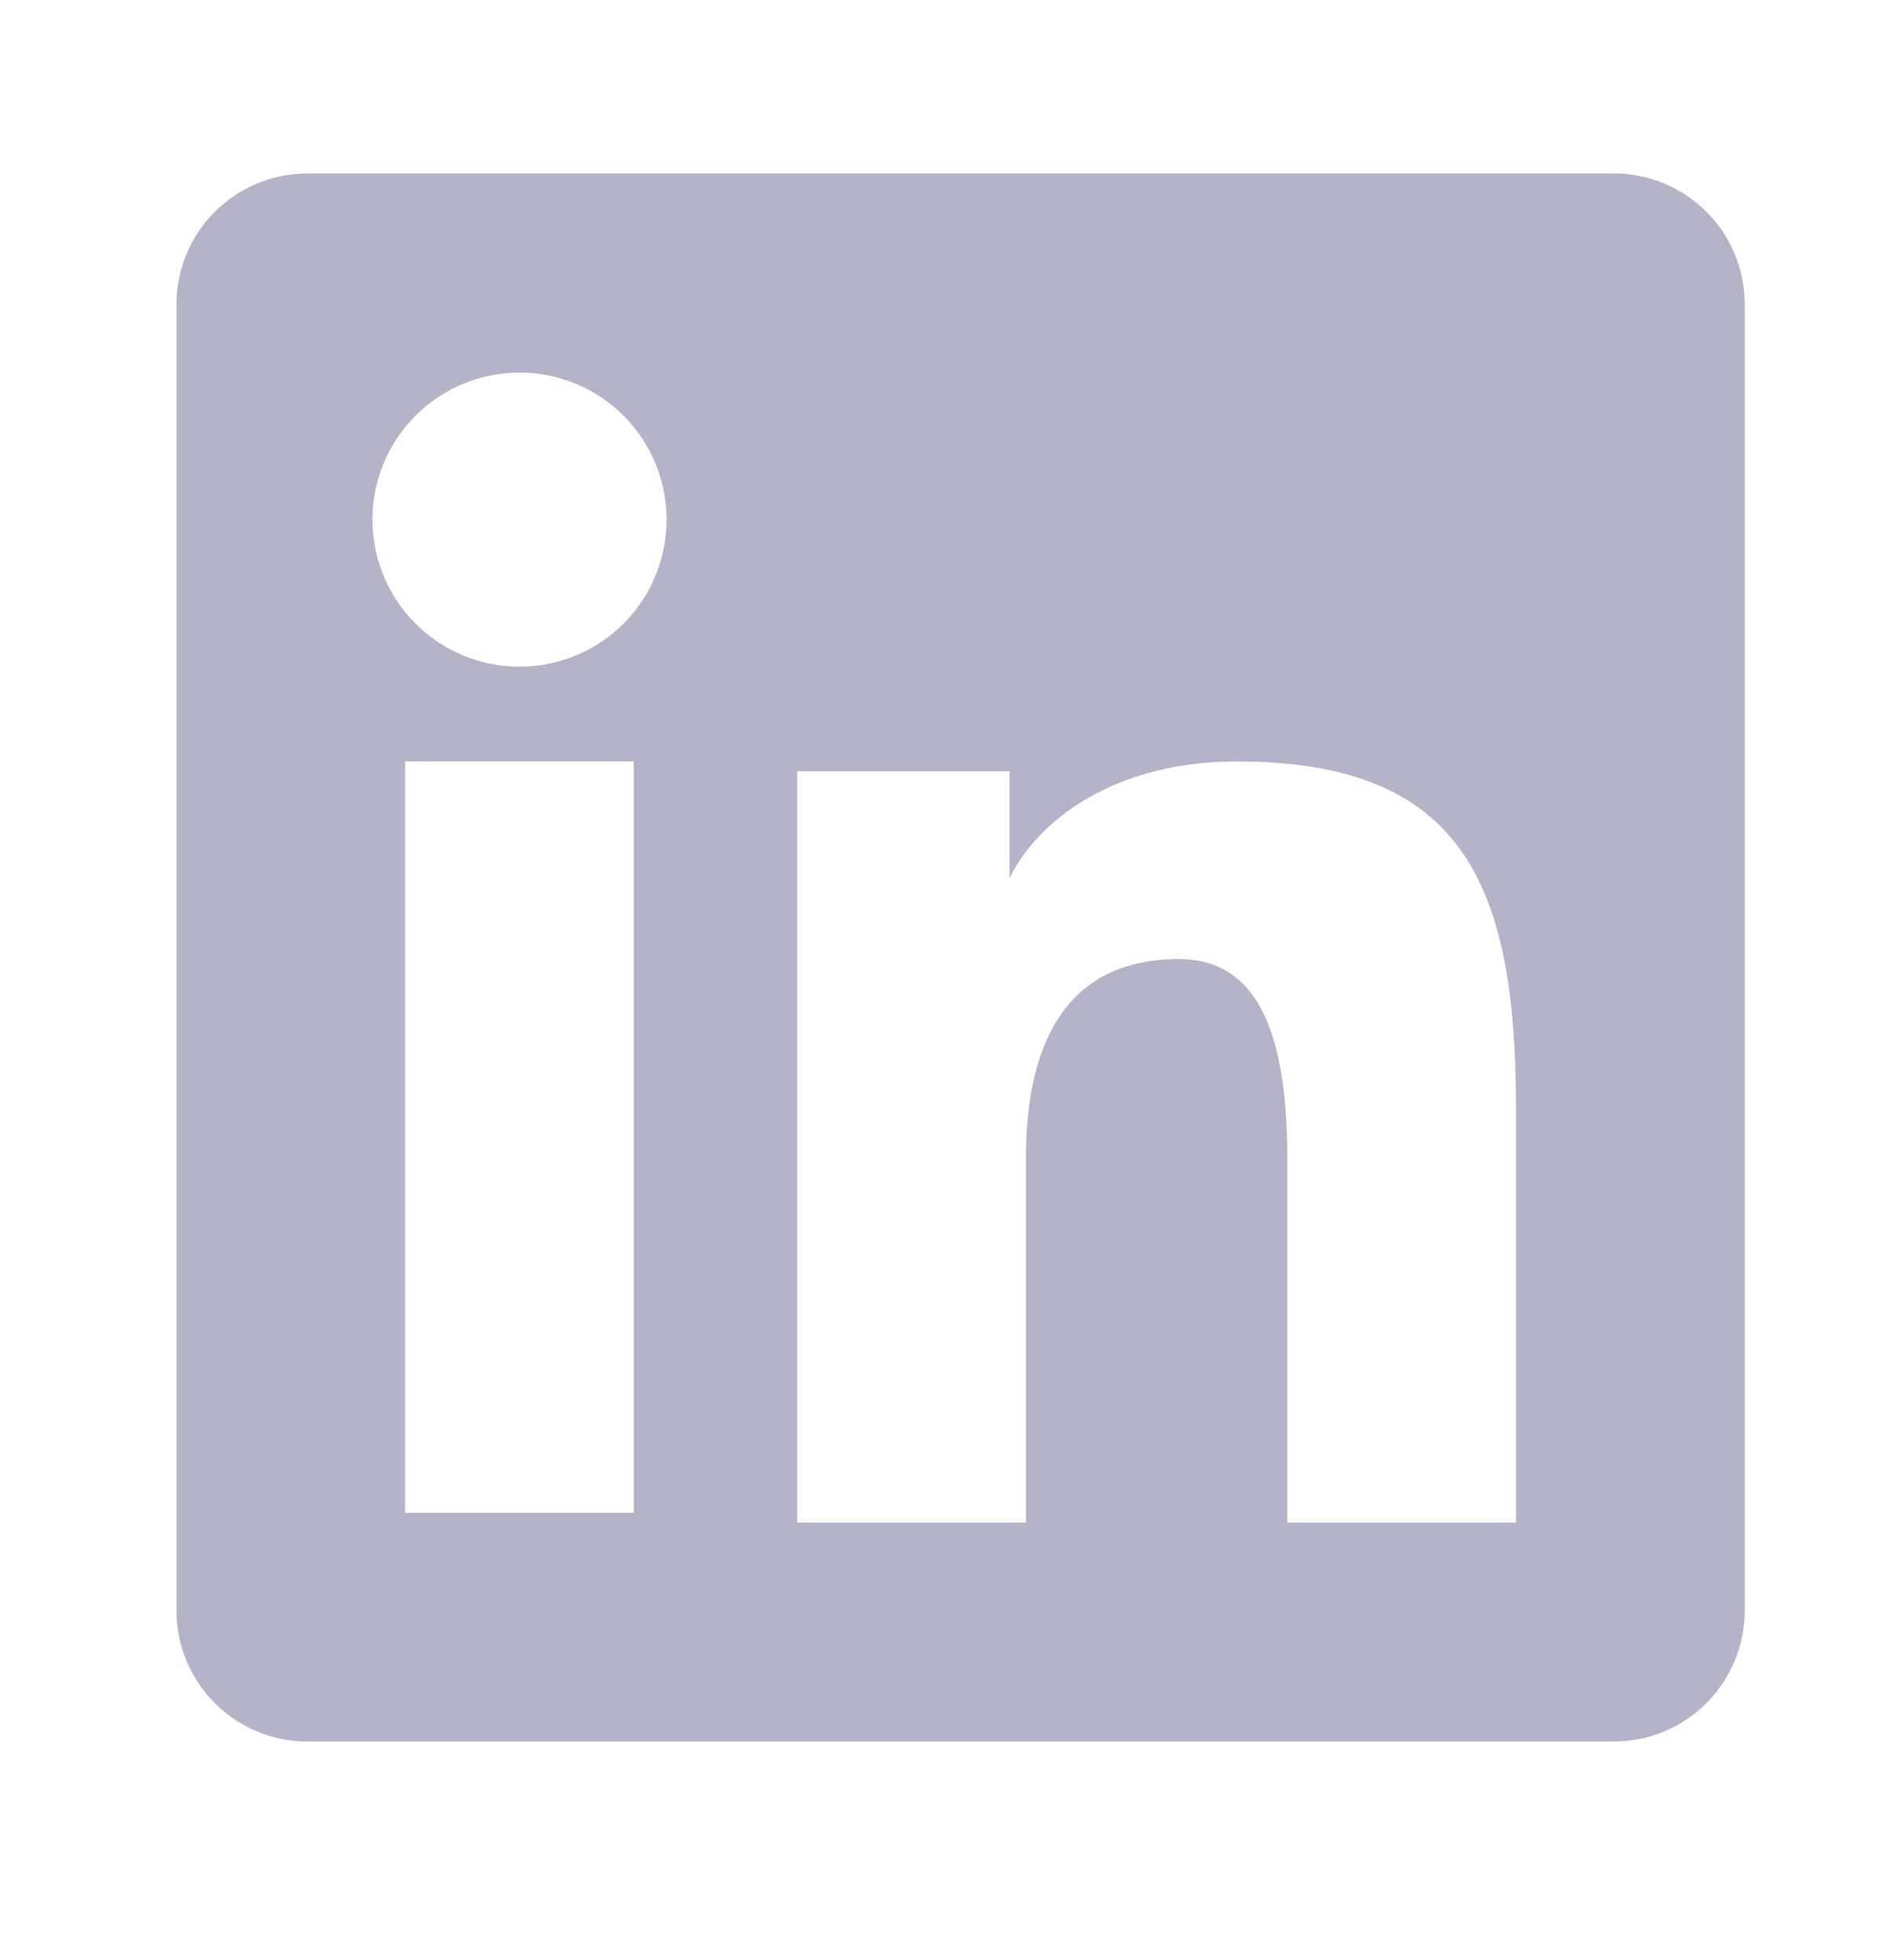 <svg width="24" height="25" viewBox="0 0 24 25" fill="none" xmlns="http://www.w3.org/2000/svg">
<path fill-rule="evenodd" clip-rule="evenodd" d="M2.25 3.883C2.25 3.44 2.426 3.015 2.739 2.701C3.053 2.388 3.478 2.212 3.921 2.212H20.577C20.797 2.212 21.014 2.255 21.217 2.338C21.42 2.422 21.605 2.545 21.76 2.7C21.916 2.856 22.039 3.04 22.123 3.243C22.207 3.446 22.25 3.663 22.25 3.883V20.539C22.25 20.759 22.207 20.976 22.123 21.179C22.039 21.382 21.916 21.567 21.761 21.722C21.606 21.878 21.421 22.001 21.218 22.085C21.015 22.169 20.798 22.212 20.578 22.212H3.921C3.701 22.212 3.484 22.169 3.281 22.085C3.078 22.001 2.894 21.877 2.739 21.722C2.584 21.567 2.461 21.383 2.377 21.18C2.293 20.977 2.25 20.76 2.25 20.54V3.883ZM10.166 9.837H12.874V11.197C13.265 10.416 14.265 9.712 15.768 9.712C18.649 9.712 19.332 11.269 19.332 14.127V19.419H16.416V14.777C16.416 13.15 16.026 12.232 15.033 12.232C13.655 12.232 13.083 13.222 13.083 14.777V19.419H10.166V9.837ZM5.166 19.295H8.083V9.712H5.166V19.295ZM8.5 6.586C8.505 6.836 8.461 7.084 8.369 7.317C8.278 7.549 8.14 7.761 7.966 7.939C7.791 8.118 7.582 8.26 7.352 8.356C7.122 8.453 6.875 8.503 6.625 8.503C6.375 8.503 6.128 8.453 5.898 8.356C5.668 8.26 5.459 8.118 5.284 7.939C5.11 7.761 4.972 7.549 4.881 7.317C4.789 7.084 4.745 6.836 4.75 6.586C4.761 6.096 4.963 5.63 5.314 5.287C5.664 4.944 6.135 4.752 6.625 4.752C7.115 4.752 7.586 4.944 7.936 5.287C8.287 5.63 8.489 6.096 8.5 6.586Z" fill="#B4B4C9"/>
</svg>
